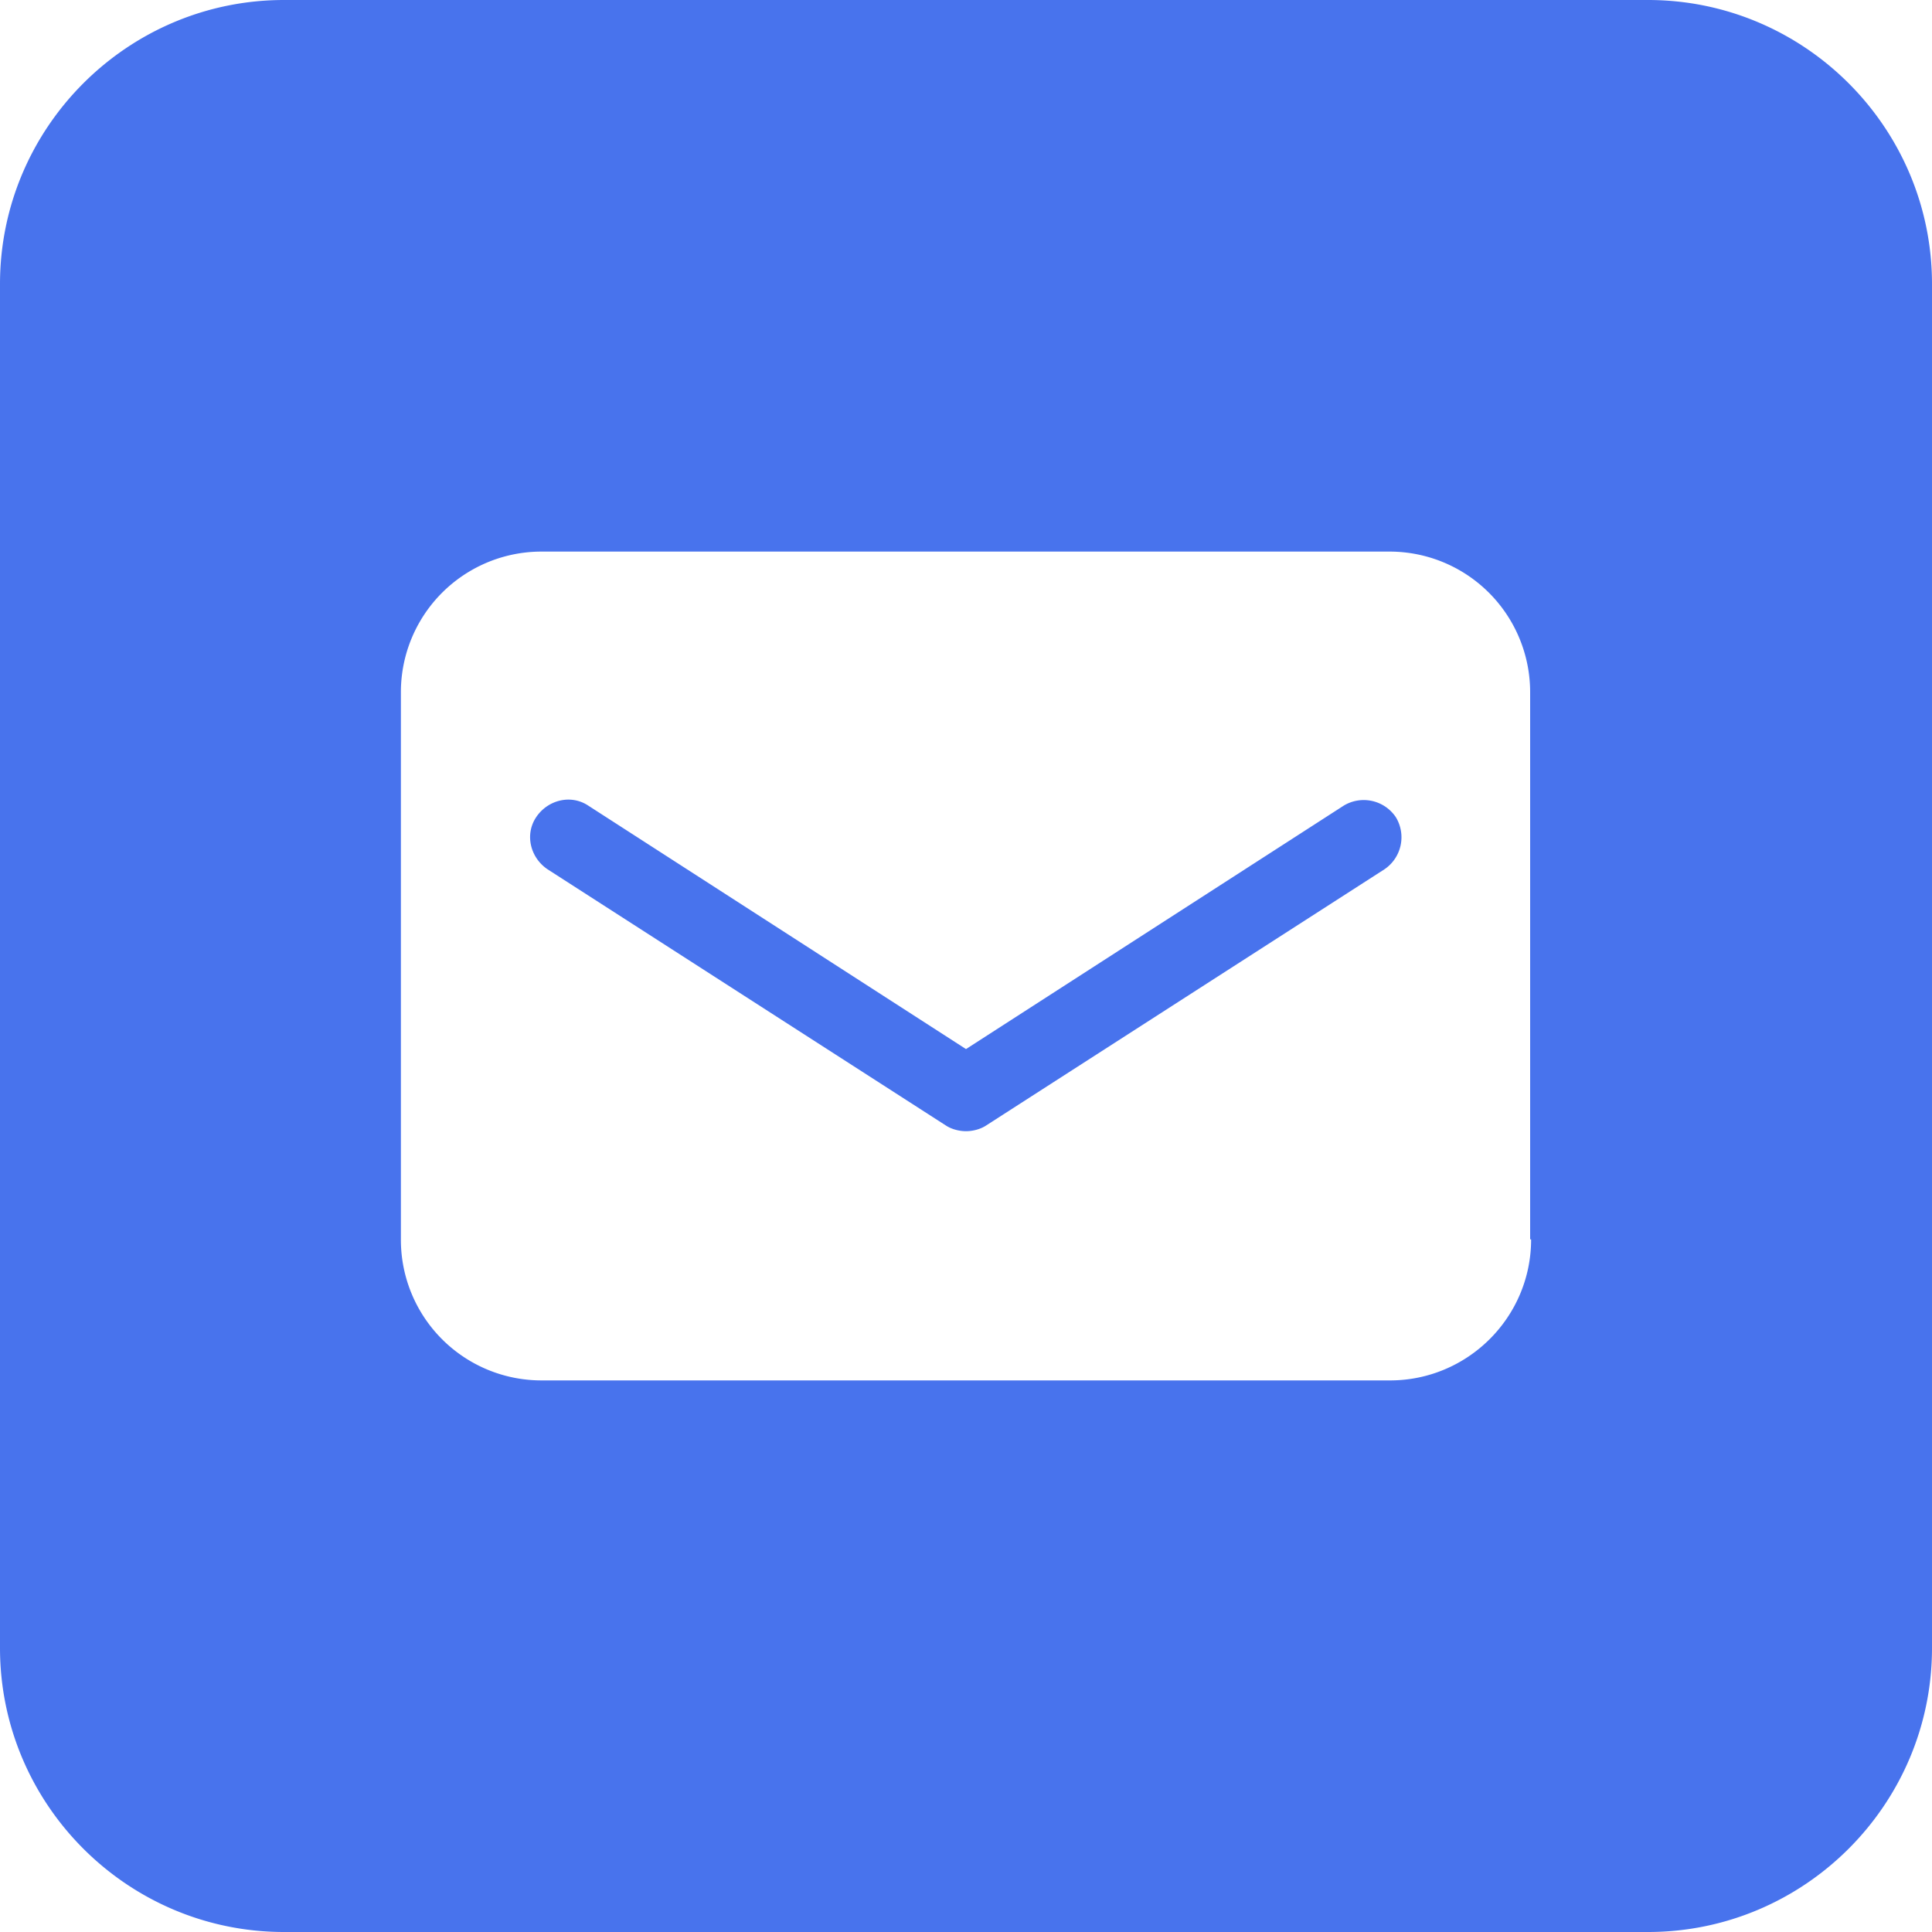 <svg xmlns="http://www.w3.org/2000/svg" width="128" height="128" class="icon" viewBox="0 0 1024 1024"><path fill="#4873ED" d="M873.472 0H150.528C67.584 0 0 67.584 0 150.528v722.944C0 956.416 67.584 1024 150.528 1024h722.944C956.416 1024 1024 956.416 1024 873.472V150.528C1024 67.584 956.416 0 873.472 0M811.52 656.896c0 41.472-33.792 74.752-74.752 74.752H287.232a74.513 74.513 0 0 1-74.752-74.752V367.104a74.513 74.513 0 0 1 74.752-74.752h449.024a74.513 74.513 0 0 1 74.752 74.752v289.792z"/><path fill="#4873ED" d="M712.192 427.008 512 556.032 311.808 427.008c-9.216-6.144-21.504-3.072-27.648 6.144s-3.072 21.504 6.144 27.648l210.944 135.68c3.072 2.048 7.168 3.072 10.752 3.072s7.68-1.024 10.752-3.072L733.696 460.8a20.48 20.48 0 0 0 6.144-27.648 20.48 20.48 0 0 0-27.648-6.144"/></svg>